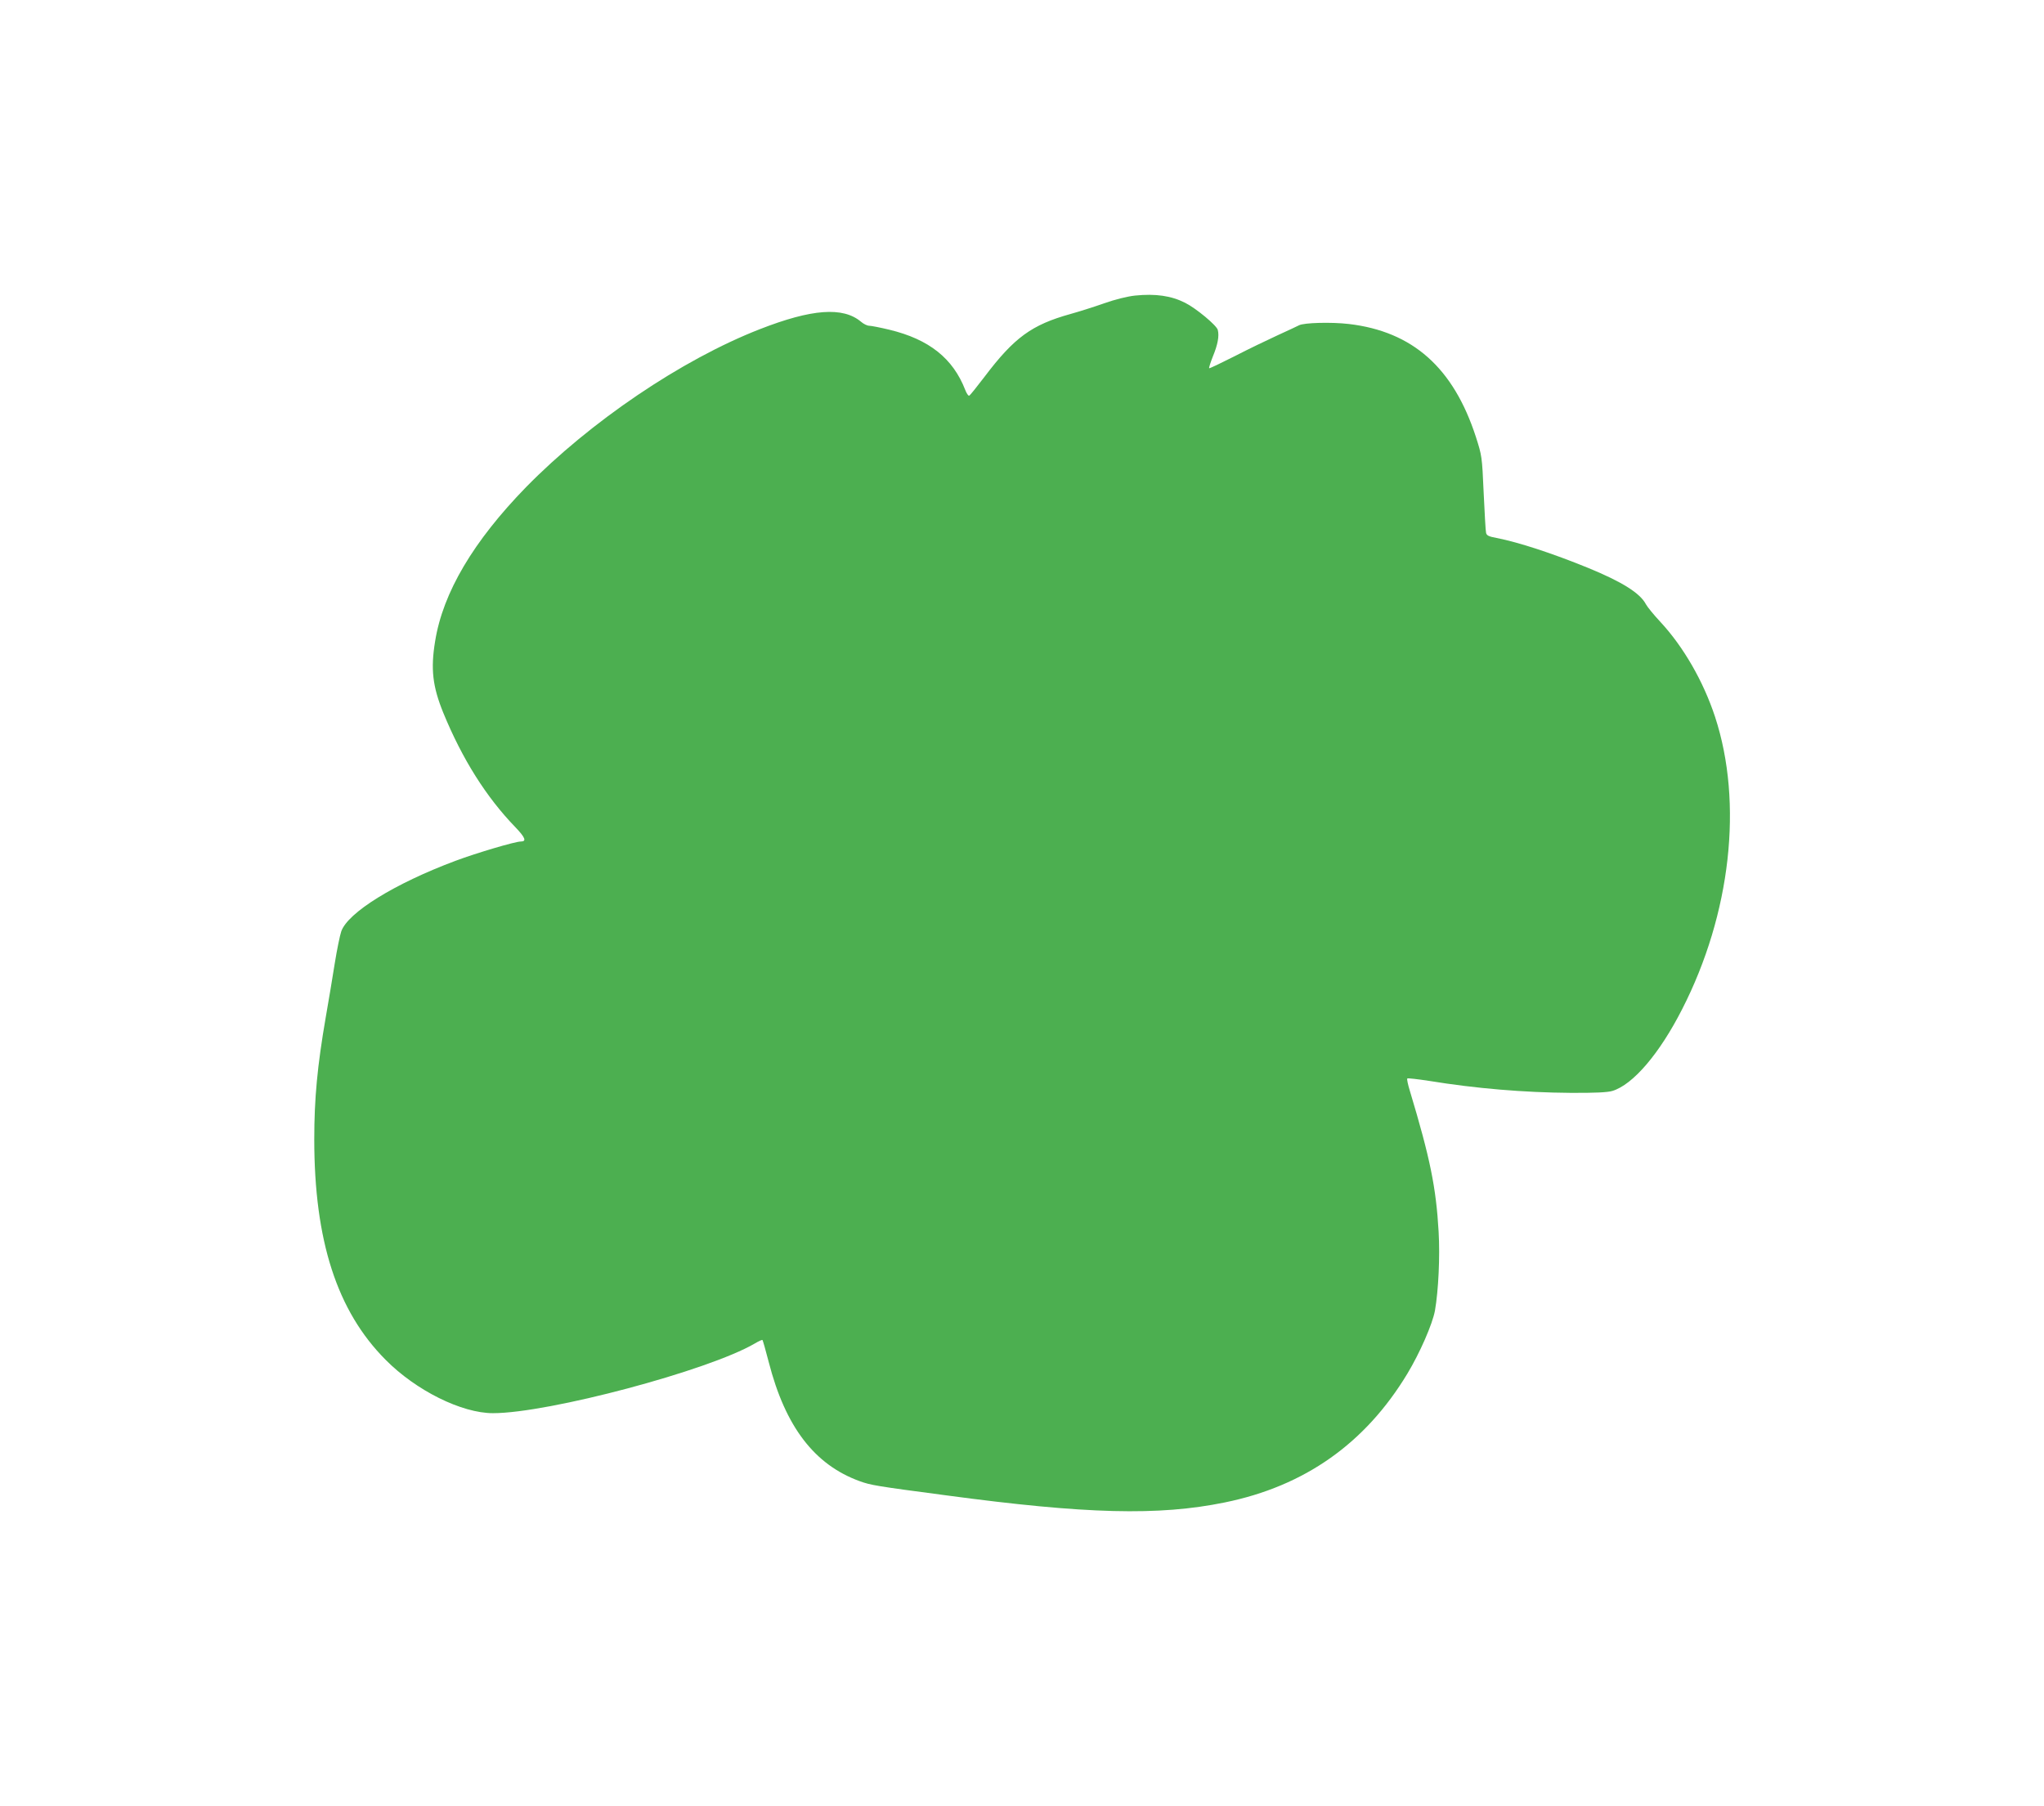 <?xml version="1.0" standalone="no"?>
<!DOCTYPE svg PUBLIC "-//W3C//DTD SVG 20010904//EN"
 "http://www.w3.org/TR/2001/REC-SVG-20010904/DTD/svg10.dtd">
<svg version="1.0" xmlns="http://www.w3.org/2000/svg"
 width="1280pt" height="1131pt" viewBox="0 0 1280 1131"
 preserveAspectRatio="xMidYMid meet">
<g transform="translate(0,1131) scale(0.1,-0.1)"
fill="#4caf50" stroke="none">
<path d="M7108 9459 c-47 -5 -125 -24 -195 -49 -65 -23 -158 -52 -208 -66
-245 -68 -354 -148 -540 -394 -48 -63 -91 -117 -96 -118 -5 -2 -16 14 -24 35
-77 199 -227 318 -475 378 -58 14 -115 25 -127 25 -12 0 -35 11 -51 25 -113
95 -308 81 -635 -47 -489 -191 -1060 -578 -1463 -989 -329 -338 -520 -659
-569 -964 -29 -175 -16 -284 51 -449 119 -290 269 -528 452 -717 62 -65 71
-89 33 -89 -35 0 -275 -71 -409 -121 -382 -143 -674 -324 -715 -442 -8 -23
-27 -114 -41 -202 -14 -88 -39 -239 -56 -335 -53 -307 -72 -510 -72 -765 0
-634 142 -1075 447 -1381 190 -192 476 -334 672 -334 348 0 1350 267 1639 436
25 15 47 25 49 22 2 -2 20 -64 39 -138 104 -405 286 -643 570 -746 70 -25 97
-30 544 -89 872 -117 1327 -129 1742 -44 500 102 879 369 1143 806 79 131 157
310 173 395 22 127 32 338 23 494 -16 278 -53 460 -180 882 -12 39 -20 75 -16
78 3 3 64 -4 136 -15 295 -48 595 -73 886 -75 152 -1 233 3 262 12 129 39 295
233 437 512 305 596 383 1292 206 1831 -73 222 -198 439 -342 594 -41 44 -82
94 -91 111 -36 69 -148 140 -363 228 -223 91 -434 160 -572 187 -50 9 -63 16
-66 33 -3 11 -9 125 -15 251 -10 228 -11 231 -49 350 -141 433 -396 659 -795
706 -111 13 -282 8 -312 -8 -11 -6 -72 -34 -135 -63 -63 -29 -184 -87 -269
-131 -85 -43 -156 -77 -159 -75 -2 3 8 35 23 73 31 75 41 129 31 167 -7 28
-135 135 -205 170 -87 44 -185 58 -313 45z"/>
</g>
</svg>
